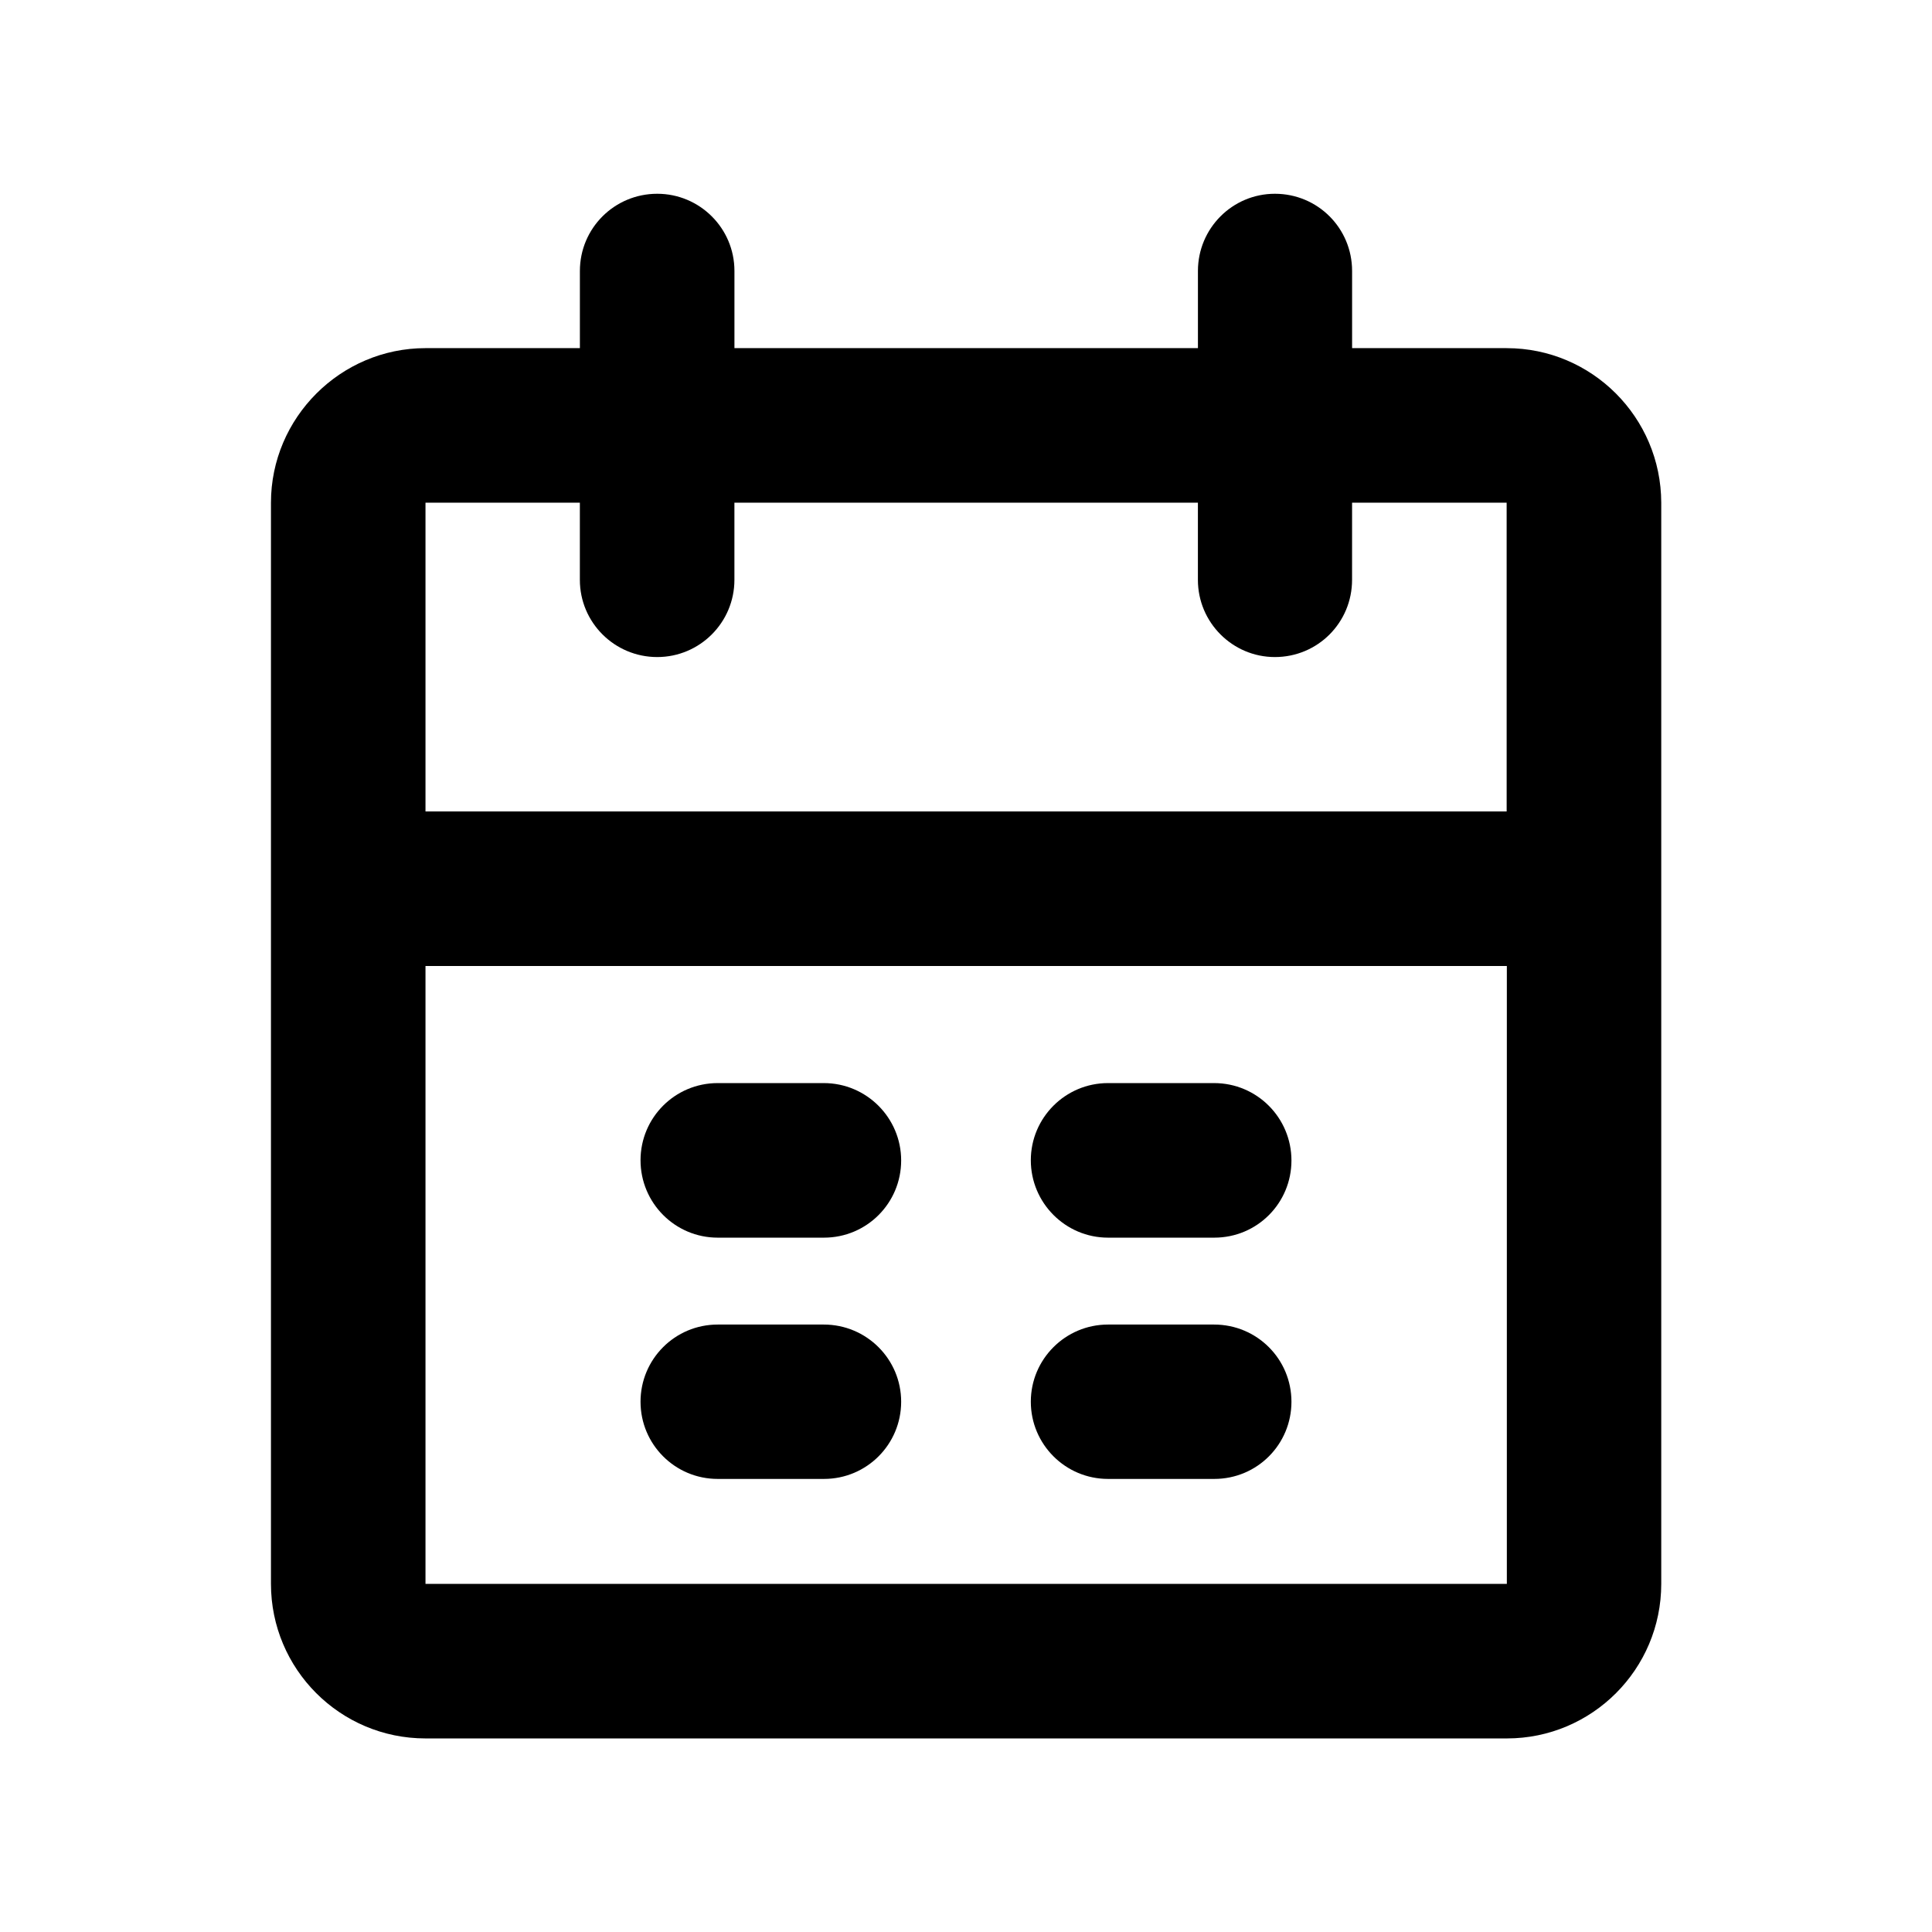 <?xml version="1.0" encoding="UTF-8"?>
<!-- Uploaded to: ICON Repo, www.iconrepo.com, Generator: ICON Repo Mixer Tools -->
<svg fill="#000000" width="800px" height="800px" version="1.1" viewBox="144 144 512 512" xmlns="http://www.w3.org/2000/svg">
 <g>
  <path d="m543.28 236.26h-40.961v-20.457c0-11.336-9.117-20.453-20.453-20.453-11.285 0-20.402 9.168-20.402 20.453v20.457h-122.83v-20.457c0-11.336-9.219-20.453-20.453-20.453-11.387 0-20.504 9.168-20.504 20.453v20.457h-40.91c-22.52 0-40.961 18.438-40.961 40.961v286.52c0 22.57 18.289 40.961 40.961 40.961h286.57c22.57 0 40.91-18.34 40.91-40.961v-286.52c-0.051-22.621-18.391-40.957-40.961-40.957zm0 327.48h-286.52v-163.74h286.57v163.74zm0-204.7h-286.52v-81.82h40.91v20.453c0 11.285 9.168 20.453 20.504 20.453 11.285 0 20.453-9.168 20.453-20.453v-20.453h122.83v20.453c0 11.285 9.168 20.453 20.402 20.453 11.387 0 20.453-9.168 20.453-20.453l0.004-20.453h40.961z"/>
  <path d="m334.2 471.99h28.164c11.336 0 20.453-9.168 20.453-20.453 0.004-11.285-9.168-20.508-20.504-20.508h-28.113c-11.336 0-20.453 9.168-20.453 20.453 0 11.289 9.121 20.508 20.453 20.508z"/>
  <path d="m437.63 471.99h28.164c11.387 0 20.453-9.168 20.453-20.453 0-11.285-9.117-20.508-20.504-20.508h-28.113c-11.285 0-20.453 9.168-20.453 20.453 0 11.289 9.168 20.508 20.453 20.508z"/>
  <path d="m334.2 535.93h28.164c11.336 0 20.453-9.168 20.453-20.453 0.004-11.285-9.168-20.457-20.504-20.457h-28.113c-11.336 0-20.453 9.168-20.453 20.453 0 11.289 9.121 20.457 20.453 20.457z"/>
  <path d="m437.63 535.93h28.164c11.387 0 20.453-9.168 20.453-20.453s-9.117-20.457-20.504-20.457h-28.113c-11.285 0-20.453 9.168-20.453 20.453 0 11.289 9.168 20.457 20.453 20.457z"/>
 </g>
</svg>